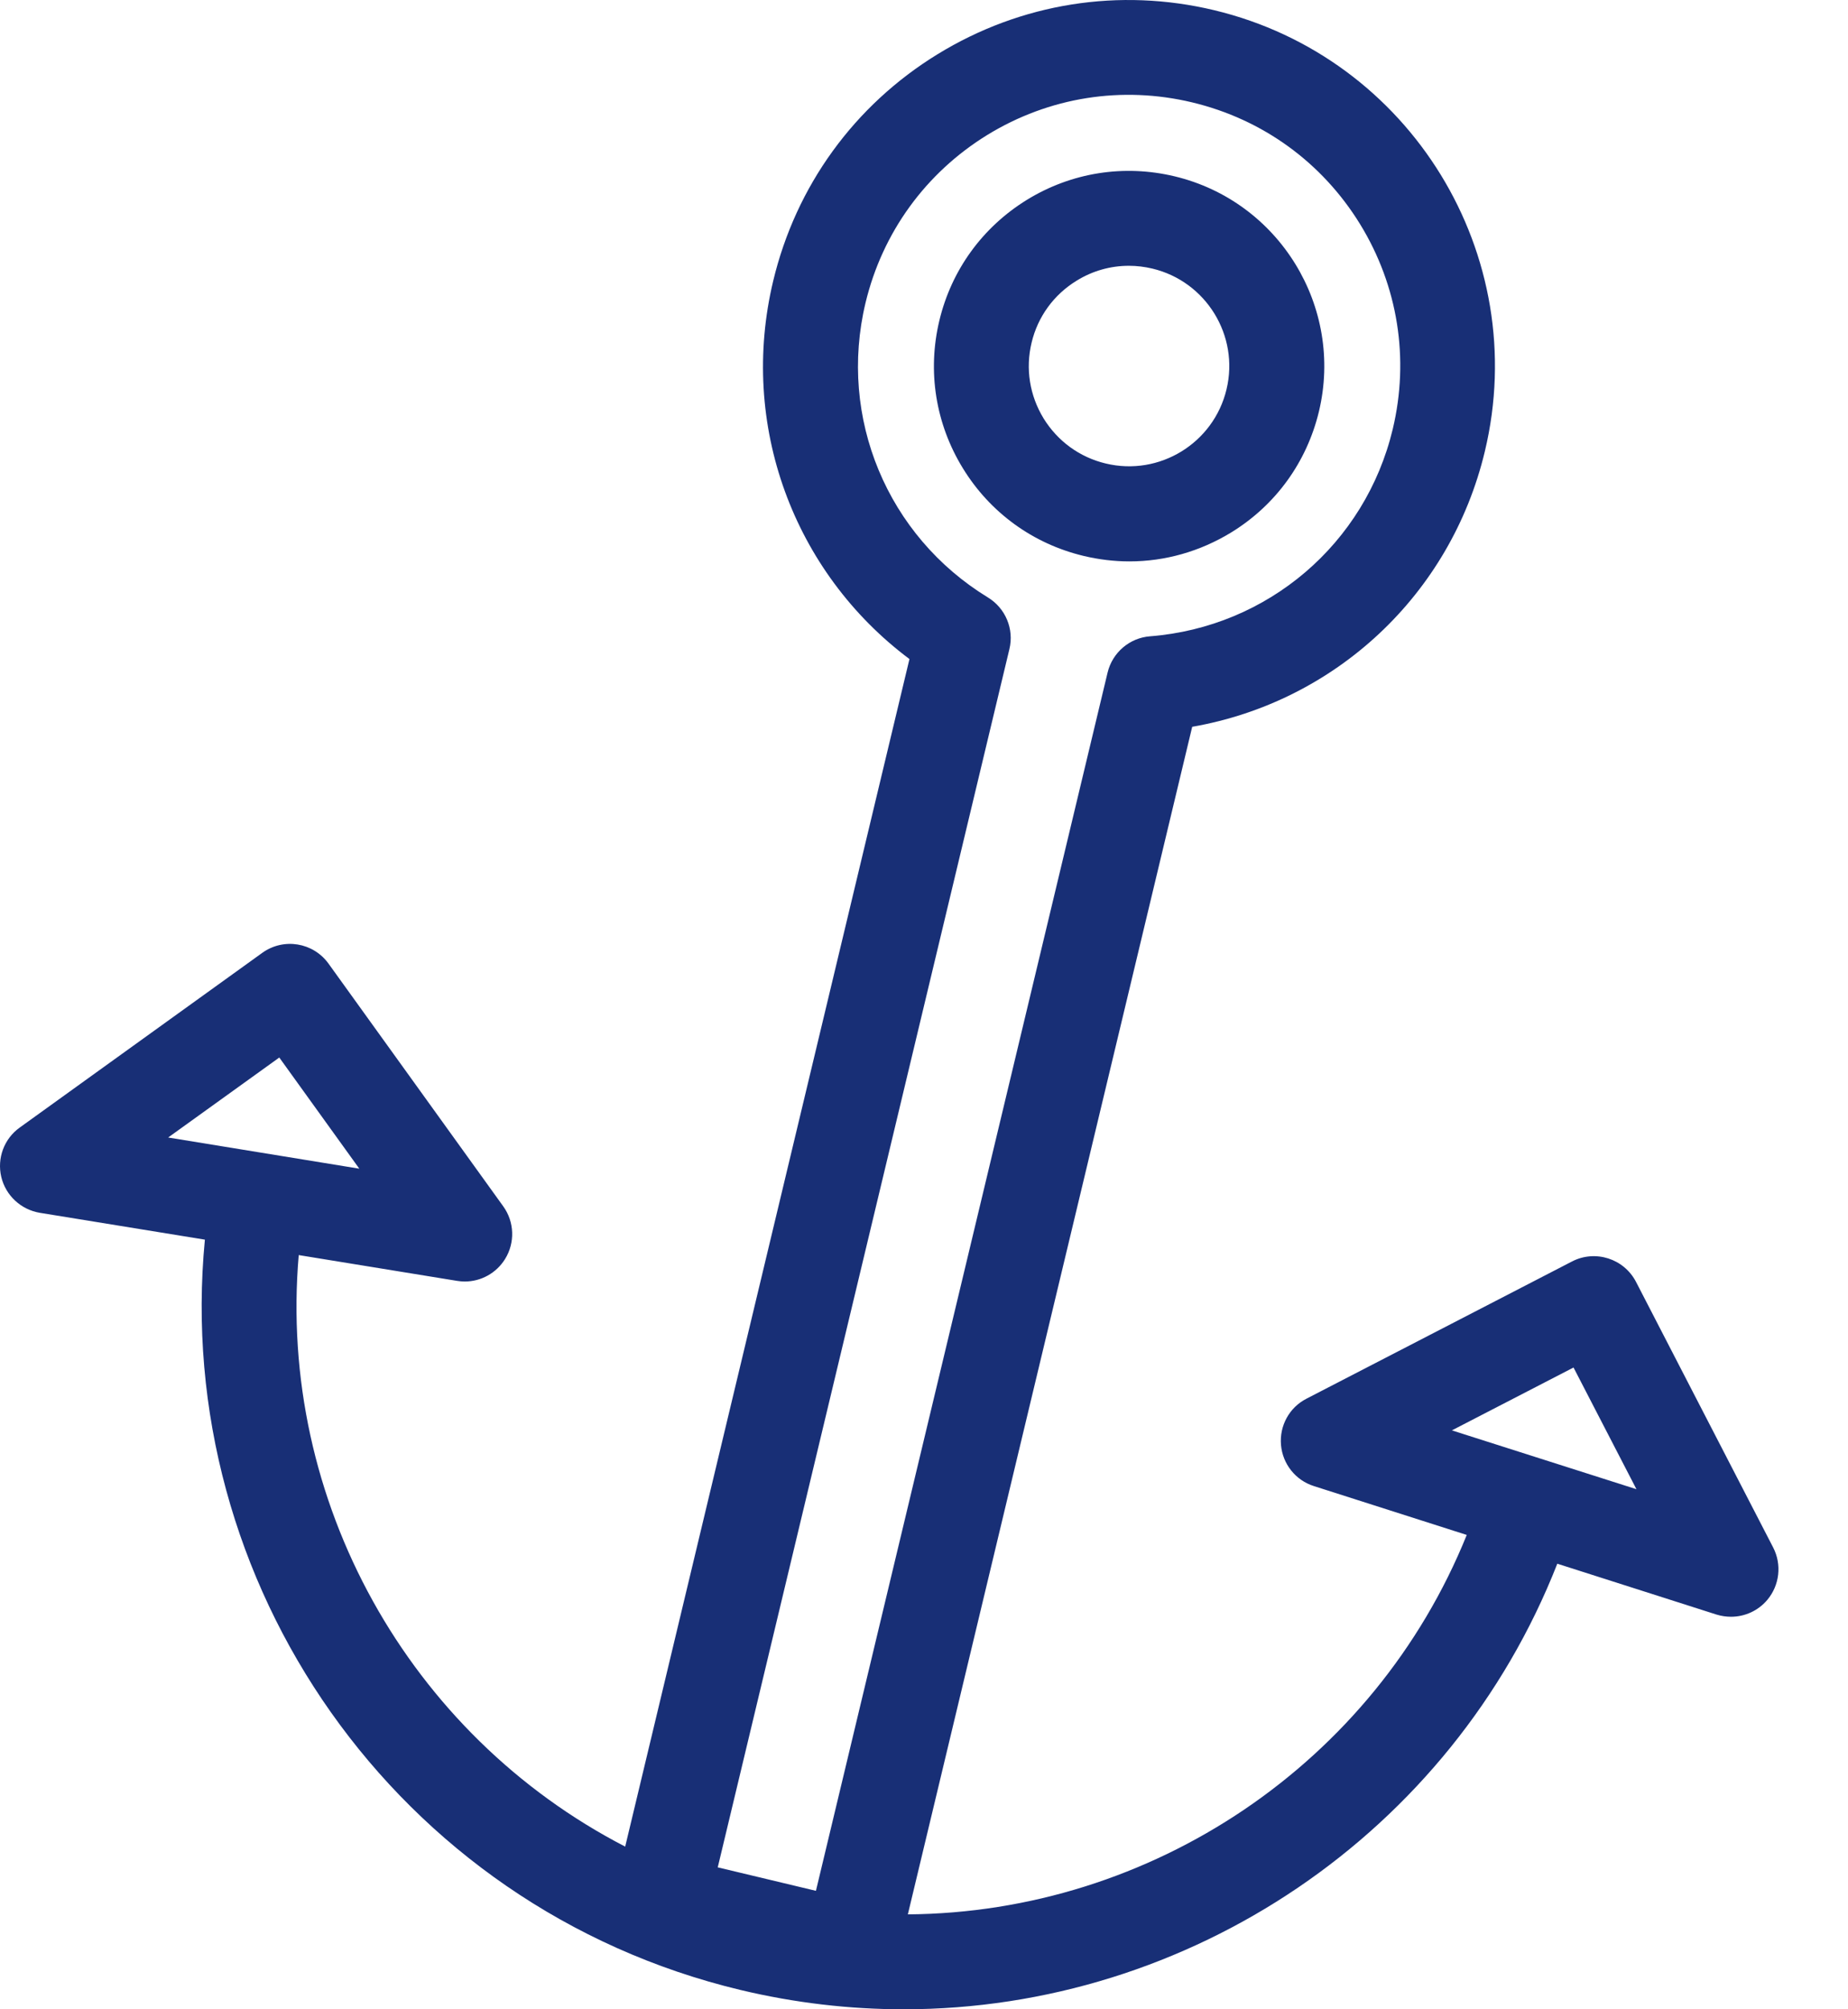<svg width="23" height="25" viewBox="0 0 23 25" fill="none" xmlns="http://www.w3.org/2000/svg">
<path d="M14.057 6.985C14.5 6.985 14.935 6.862 15.323 6.625C15.876 6.286 16.263 5.752 16.415 5.121C16.727 3.819 15.921 2.506 14.619 2.194C13.988 2.043 13.336 2.146 12.783 2.485C12.23 2.825 11.842 3.358 11.691 3.989C11.54 4.62 11.644 5.272 11.983 5.825C12.322 6.378 12.856 6.766 13.487 6.917C13.676 6.962 13.867 6.985 14.057 6.985ZM13.4 3.492C13.599 3.369 13.823 3.307 14.05 3.307C14.148 3.307 14.246 3.319 14.343 3.342C15.011 3.502 15.426 4.176 15.265 4.845C15.105 5.514 14.43 5.928 13.762 5.767C13.438 5.69 13.164 5.49 12.989 5.207C12.815 4.922 12.761 4.588 12.839 4.264C12.916 3.94 13.116 3.666 13.4 3.492Z" fill="#182F76"/>
<path d="M0.496 15.09L2.55 15.424C2.138 19.692 4.928 23.732 9.213 24.759C9.895 24.922 10.577 25 11.248 25C14.802 25 18.065 22.813 19.382 19.456L21.364 20.089C21.423 20.107 21.484 20.116 21.544 20.116C21.715 20.116 21.881 20.042 21.995 19.907C22.149 19.724 22.178 19.467 22.069 19.255L20.362 15.95C20.212 15.66 19.855 15.546 19.566 15.695L16.26 17.403C16.047 17.512 15.923 17.739 15.943 17.977C15.963 18.215 16.124 18.418 16.352 18.49L18.255 19.098C17.105 21.945 14.328 23.797 11.299 23.819L14.838 9.043C16.617 8.733 18.053 7.402 18.48 5.617C19.066 3.174 17.555 0.712 15.112 0.127C13.931 -0.156 12.707 0.038 11.67 0.674C10.633 1.31 9.906 2.313 9.623 3.496C9.195 5.281 9.873 7.118 11.319 8.2L7.781 22.976C5.09 21.586 3.454 18.675 3.718 15.616L5.689 15.937C5.721 15.942 5.752 15.945 5.784 15.945C5.986 15.945 6.177 15.841 6.286 15.665C6.412 15.462 6.403 15.203 6.263 15.009L4.089 11.99C3.898 11.725 3.53 11.665 3.265 11.855L0.246 14.029C0.051 14.168 -0.039 14.411 0.016 14.644C0.071 14.875 0.261 15.051 0.496 15.09ZM19.584 17.015L20.367 18.529L18.07 17.797L19.584 17.015ZM12.563 8.076C12.623 7.827 12.515 7.568 12.296 7.434C11.043 6.669 10.43 5.197 10.772 3.769C10.982 2.893 11.521 2.151 12.288 1.679C13.056 1.208 13.962 1.064 14.838 1.274C15.715 1.484 16.456 2.022 16.928 2.79C17.399 3.558 17.543 4.463 17.334 5.339C16.992 6.767 15.778 7.802 14.314 7.917C14.059 7.936 13.845 8.119 13.785 8.368L10.155 23.526L8.933 23.234L12.563 8.076ZM3.476 13.158L4.472 14.541L2.093 14.153L3.476 13.158Z" fill="#182F76"/>
</svg>
